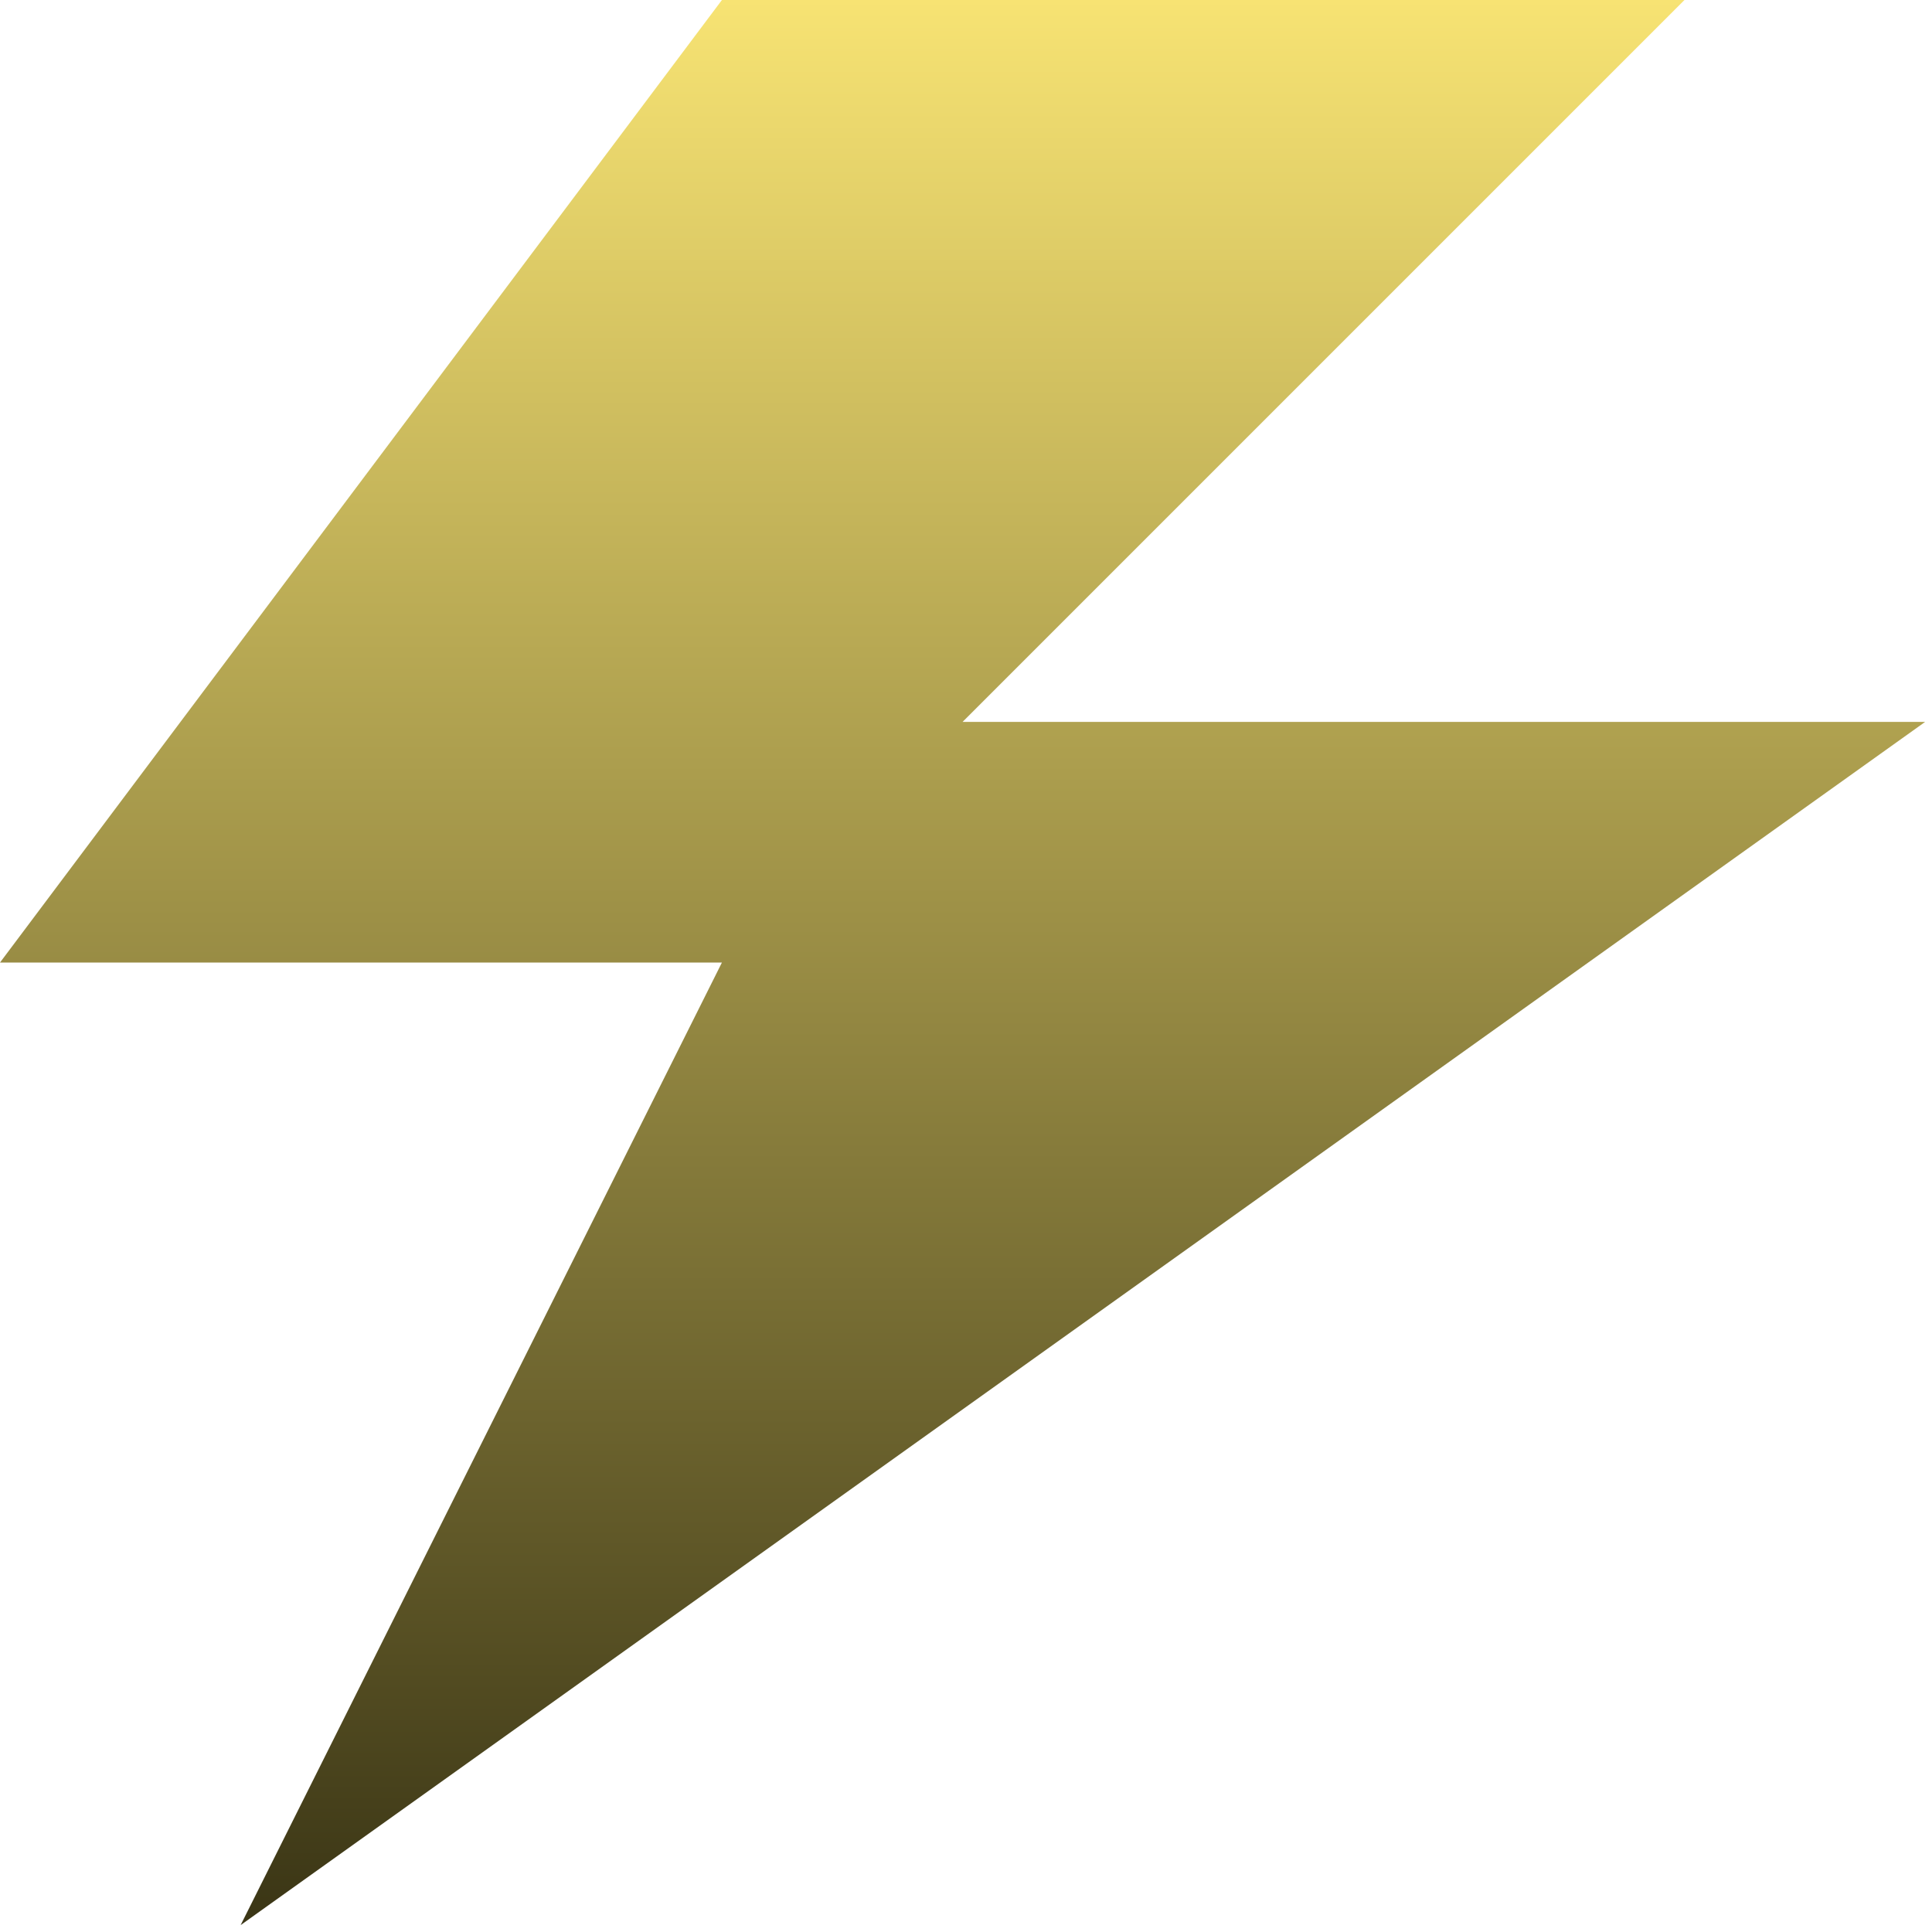 <svg xmlns="http://www.w3.org/2000/svg" width="128" height="128" viewBox="0 0 128 128" fill="none"><path d="M47.829 0L0 63.771H47.829L15.943 127.543L127.543 47.829H63.771L111.6 0H47.829Z" fill="url(#paint0_linear_260_150)"></path><defs><linearGradient id="paint0_linear_260_150" x1="63.771" y1="0" x2="63.771" y2="127.543" gradientUnits="userSpaceOnUse"><stop stop-color="#F7E373"></stop><stop offset="1" stop-color="#3A3515"></stop></linearGradient></defs></svg>